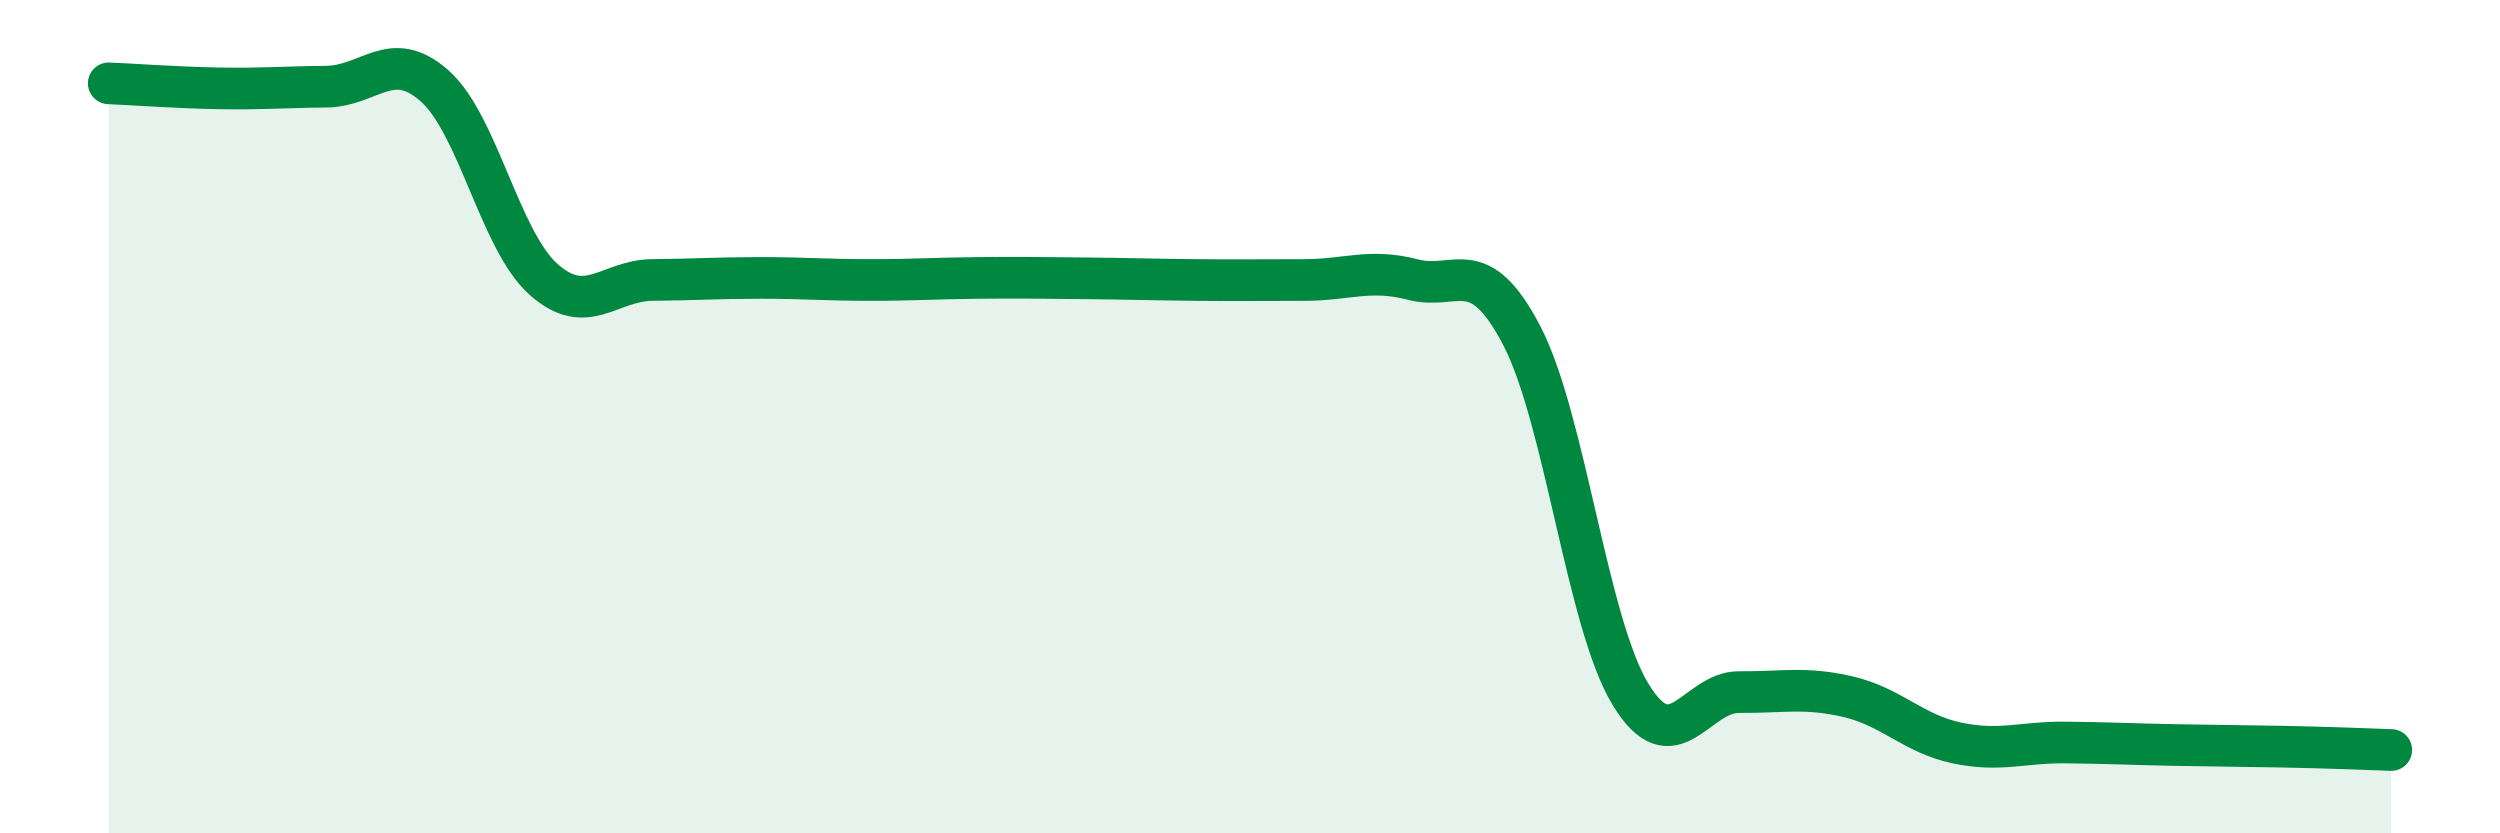 
    <svg width="60" height="20" viewBox="0 0 60 20" xmlns="http://www.w3.org/2000/svg">
      <path
        d="M 2.61,2 C 3.13,2.02 4.18,2.1 5.22,2.12 C 6.26,2.14 6.79,2.09 7.83,2.08 C 8.87,2.07 9.39,1.14 10.43,2.06 C 11.47,2.98 12,5.77 13.04,6.7 C 14.08,7.63 14.61,6.73 15.65,6.72 C 16.69,6.71 17.22,6.67 18.26,6.67 C 19.3,6.67 19.83,6.72 20.87,6.72 C 21.91,6.72 22.44,6.68 23.48,6.67 C 24.52,6.66 25.05,6.67 26.09,6.68 C 27.13,6.69 27.66,6.71 28.7,6.72 C 29.74,6.73 30.26,6.72 31.3,6.72 C 32.34,6.72 32.87,6.44 33.91,6.71 C 34.95,6.98 35.48,6.06 36.52,8.05 C 37.56,10.04 38.09,14.95 39.13,16.66 C 40.17,18.37 40.7,16.6 41.74,16.61 C 42.78,16.62 43.31,16.48 44.35,16.72 C 45.39,16.96 45.92,17.61 46.96,17.83 C 48,18.05 48.53,17.81 49.57,17.82 C 50.61,17.83 51.13,17.86 52.17,17.88 C 53.21,17.9 53.74,17.9 54.78,17.92 C 55.82,17.94 56.87,17.98 57.39,18L57.39 20L2.61 20Z"
        fill="#008740"
        opacity="0.1"
        stroke-linecap="round"
        stroke-linejoin="round"
      />
      <path
        d="M 2.61,2 C 3.13,2.02 4.18,2.1 5.22,2.12 C 6.26,2.14 6.79,2.09 7.83,2.08 C 8.87,2.07 9.39,1.14 10.43,2.06 C 11.47,2.98 12,5.77 13.04,6.7 C 14.08,7.63 14.61,6.73 15.65,6.72 C 16.69,6.71 17.22,6.67 18.26,6.67 C 19.3,6.67 19.83,6.72 20.87,6.72 C 21.91,6.72 22.44,6.68 23.48,6.67 C 24.52,6.66 25.05,6.67 26.09,6.68 C 27.13,6.69 27.66,6.71 28.7,6.72 C 29.74,6.73 30.26,6.72 31.3,6.72 C 32.34,6.72 32.87,6.44 33.91,6.71 C 34.95,6.98 35.48,6.06 36.52,8.05 C 37.56,10.04 38.09,14.95 39.13,16.66 C 40.17,18.37 40.7,16.6 41.74,16.61 C 42.78,16.62 43.31,16.48 44.35,16.72 C 45.39,16.96 45.92,17.61 46.96,17.83 C 48,18.05 48.53,17.81 49.57,17.82 C 50.61,17.83 51.13,17.86 52.17,17.88 C 53.21,17.9 53.74,17.9 54.78,17.92 C 55.82,17.94 56.87,17.98 57.39,18"
        stroke="#008740"
        stroke-width="1"
        fill="none"
        stroke-linecap="round"
        stroke-linejoin="round"
      />
    </svg>
  